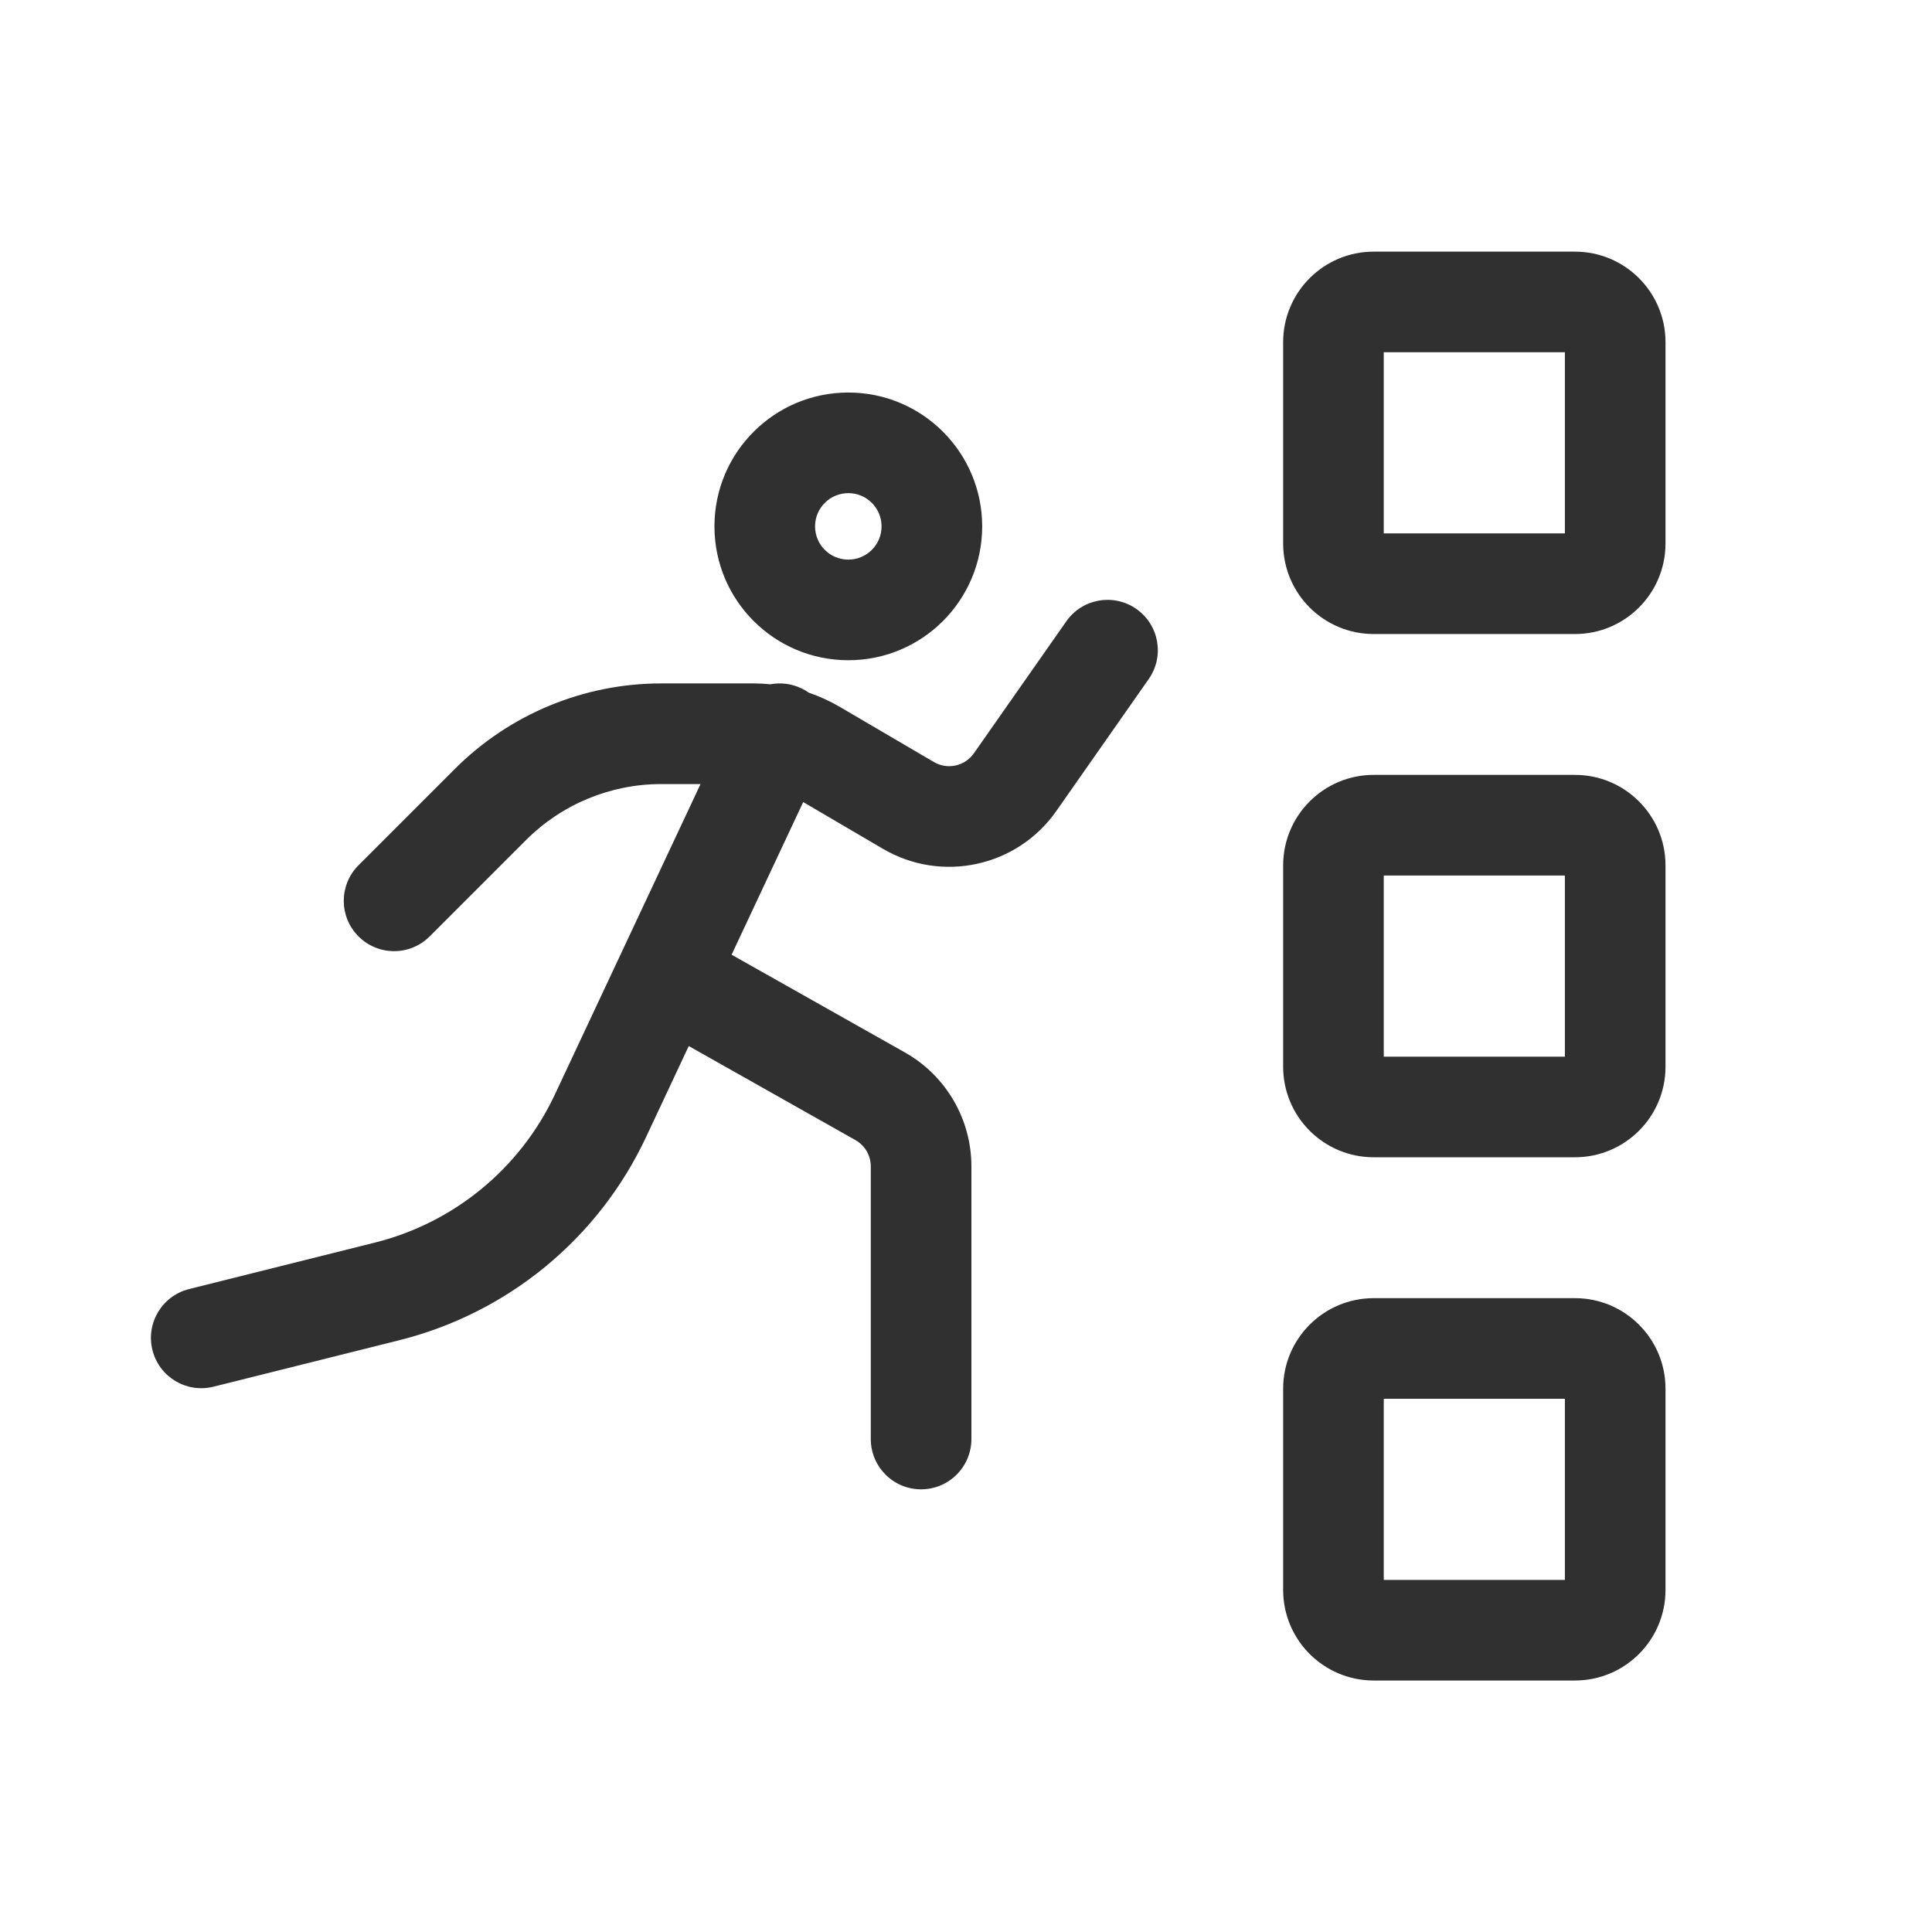 <svg width="64" height="64" viewBox="0 0 64 64" fill="none" xmlns="http://www.w3.org/2000/svg">
<path fill-rule="evenodd" clip-rule="evenodd" d="M45.506 8.336C43.849 8.336 42.506 9.679 42.506 11.336V18.003C42.506 19.66 43.849 21.003 45.506 21.003H52.172C53.829 21.003 55.172 19.66 55.172 18.003V11.336C55.172 9.679 53.829 8.336 52.172 8.336H45.506ZM45.839 17.669V11.669H51.839V17.669H45.839Z" fill="#303030"></path>
<path fill-rule="evenodd" clip-rule="evenodd" d="M28.102 13.003C25.652 13.003 23.667 14.988 23.667 17.437C23.667 19.886 25.652 21.871 28.102 21.871C30.55 21.871 32.536 19.886 32.536 17.437C32.536 14.988 30.55 13.003 28.102 13.003ZM27 17.437C27 16.829 27.493 16.336 28.102 16.336C28.71 16.336 29.203 16.829 29.203 17.437C29.203 18.045 28.71 18.538 28.102 18.538C27.493 18.538 27 18.045 27 17.437Z" fill="#303030"></path>
<path fill-rule="evenodd" clip-rule="evenodd" d="M38.053 22.494C38.581 21.74 38.398 20.701 37.644 20.173C36.89 19.645 35.851 19.828 35.323 20.582L32.261 24.954C31.962 25.381 31.386 25.507 30.936 25.243L27.821 23.417C27.493 23.225 27.148 23.067 26.791 22.945C26.712 22.889 26.627 22.839 26.536 22.797C26.207 22.643 25.853 22.605 25.521 22.668C25.334 22.649 25.145 22.639 24.955 22.639H21.903C19.34 22.639 16.881 23.658 15.068 25.471L11.876 28.663C11.225 29.314 11.225 30.369 11.876 31.02C12.527 31.671 13.582 31.671 14.233 31.02L17.425 27.828C18.613 26.64 20.224 25.973 21.903 25.973H23.206L18.382 36.255C17.233 38.704 15.042 40.507 12.417 41.163L6.263 42.702C5.37 42.925 4.827 43.83 5.05 44.723C5.273 45.616 6.178 46.159 7.071 45.936L13.225 44.397C16.823 43.498 19.825 41.028 21.4 37.67L22.816 34.652L28.337 37.767C28.651 37.944 28.846 38.277 28.846 38.637V47.669C28.846 48.59 29.592 49.336 30.512 49.336C31.433 49.336 32.179 48.59 32.179 47.669V38.637C32.179 37.074 31.337 35.631 29.975 34.863L24.235 31.626L26.607 26.57L29.25 28.119C31.198 29.261 33.697 28.716 34.992 26.866L38.053 22.494Z" fill="#303030"></path>
<path fill-rule="evenodd" clip-rule="evenodd" d="M42.506 46.003C42.506 44.346 43.849 43.003 45.506 43.003H52.172C53.829 43.003 55.172 44.346 55.172 46.003V52.669C55.172 54.326 53.829 55.669 52.172 55.669H45.506C43.849 55.669 42.506 54.326 42.506 52.669V46.003ZM45.839 52.336H51.839V46.336H45.839V52.336Z" fill="#303030"></path>
<path fill-rule="evenodd" clip-rule="evenodd" d="M45.506 25.669C43.849 25.669 42.506 27.012 42.506 28.669V35.336C42.506 36.993 43.849 38.336 45.506 38.336H52.172C53.829 38.336 55.172 36.993 55.172 35.336V28.669C55.172 27.012 53.829 25.669 52.172 25.669H45.506ZM45.839 35.003V29.003H51.839V35.003H45.839Z" fill="#303030"></path>
</svg>
